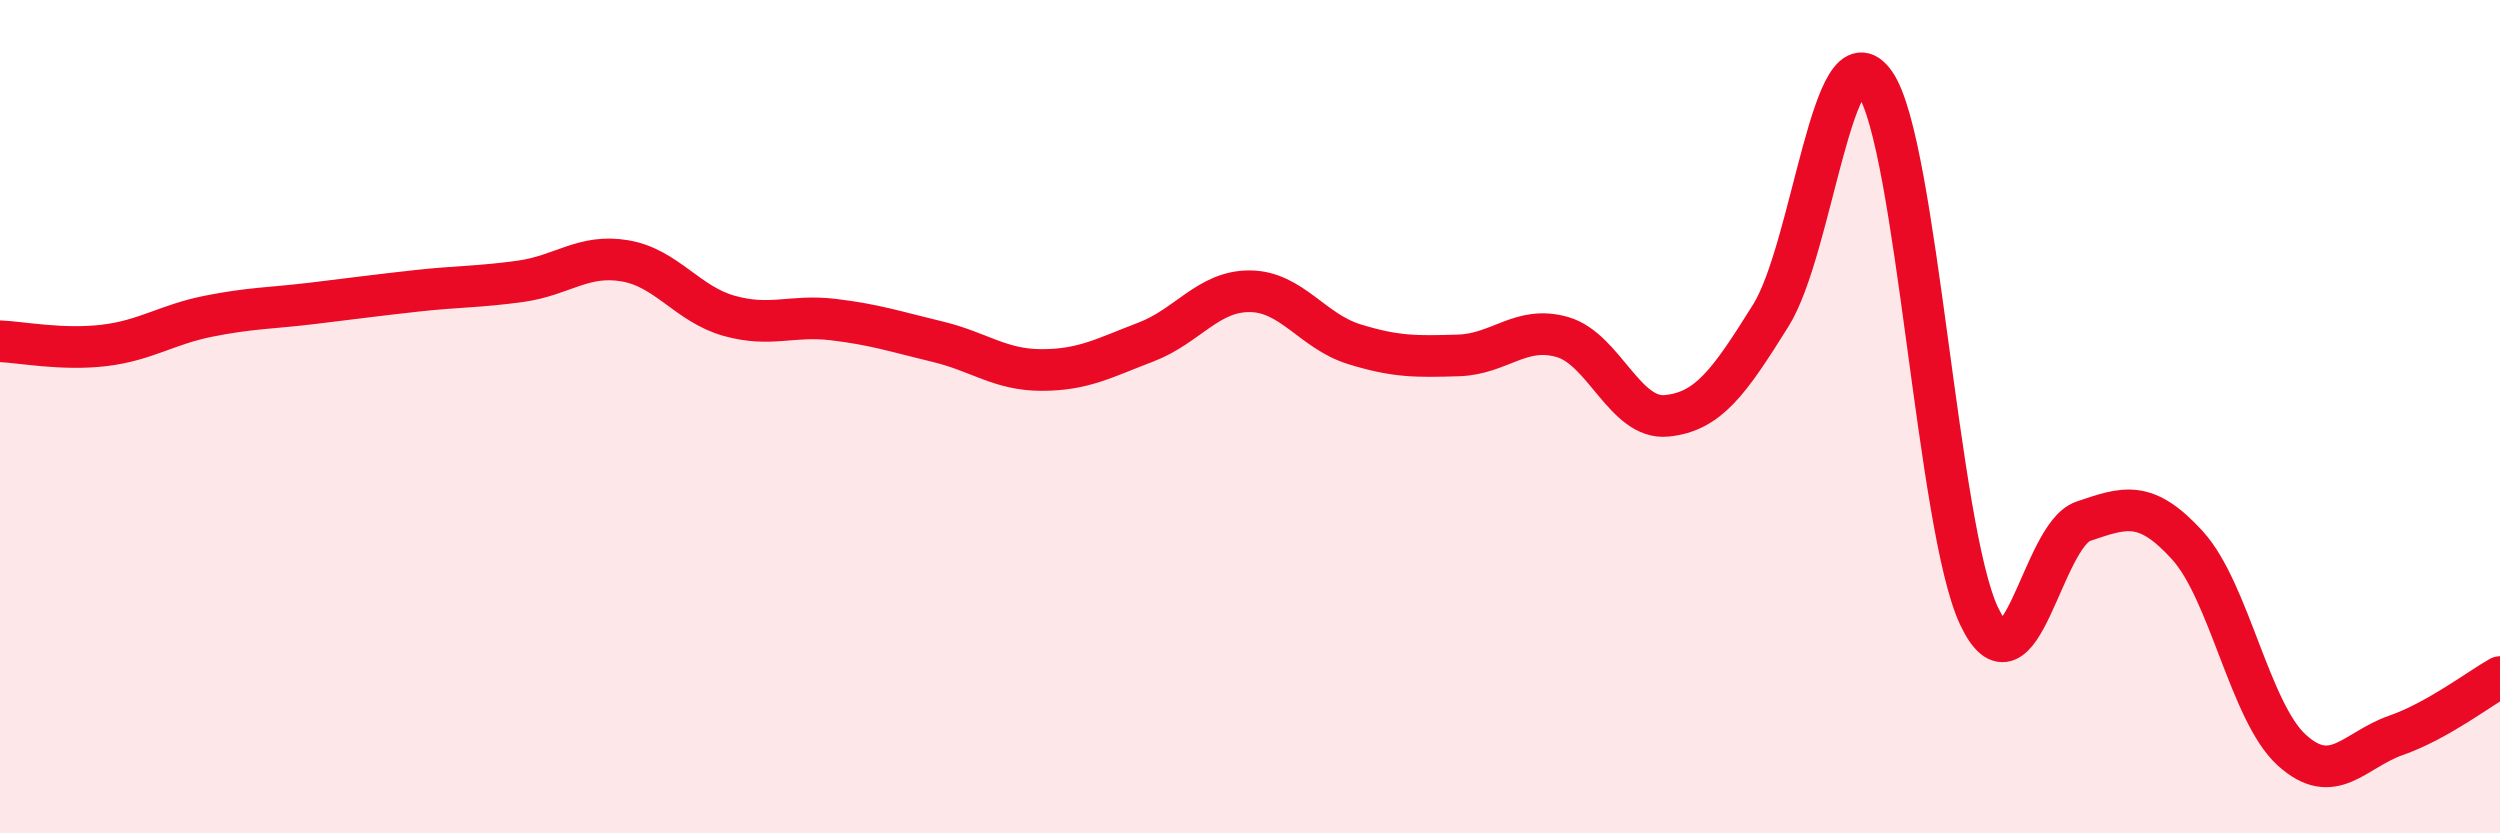 
    <svg width="60" height="20" viewBox="0 0 60 20" xmlns="http://www.w3.org/2000/svg">
      <path
        d="M 0,8.19 C 0.5,8.21 1.5,8.41 2.5,8.29 C 3.5,8.17 4,7.79 5,7.59 C 6,7.39 6.5,7.4 7.5,7.28 C 8.5,7.16 9,7.09 10,6.98 C 11,6.87 11.5,6.89 12.5,6.75 C 13.5,6.61 14,6.09 15,6.26 C 16,6.43 16.5,7.3 17.5,7.58 C 18.5,7.86 19,7.55 20,7.67 C 21,7.79 21.5,7.96 22.5,8.2 C 23.5,8.44 24,8.88 25,8.88 C 26,8.88 26.5,8.59 27.5,8.21 C 28.5,7.83 29,6.98 30,6.99 C 31,7 31.5,7.95 32.5,8.26 C 33.5,8.57 34,8.56 35,8.53 C 36,8.5 36.5,7.8 37.5,8.09 C 38.5,8.38 39,10.08 40,9.98 C 41,9.88 41.5,9.17 42.5,7.57 C 43.5,5.97 44,0.56 45,2 C 46,3.44 46.5,12.69 47.5,14.79 C 48.5,16.89 49,12.85 50,12.51 C 51,12.17 51.5,11.99 52.5,13.09 C 53.5,14.19 54,17.09 55,18 C 56,18.91 56.5,18 57.5,17.65 C 58.5,17.3 59.5,16.53 60,16.25L60 20L0 20Z"
        fill="#EB0A25"
        opacity="0.1"
        stroke-linecap="round"
        stroke-linejoin="round"
      />
      <path
        d="M 0,8.19 C 0.5,8.21 1.5,8.41 2.5,8.29 C 3.5,8.17 4,7.79 5,7.59 C 6,7.39 6.5,7.4 7.5,7.28 C 8.5,7.16 9,7.09 10,6.98 C 11,6.87 11.5,6.89 12.5,6.75 C 13.5,6.61 14,6.09 15,6.26 C 16,6.43 16.5,7.3 17.5,7.58 C 18.5,7.86 19,7.55 20,7.67 C 21,7.79 21.5,7.96 22.5,8.2 C 23.5,8.44 24,8.88 25,8.88 C 26,8.88 26.5,8.59 27.5,8.21 C 28.5,7.83 29,6.98 30,6.99 C 31,7 31.5,7.95 32.5,8.26 C 33.5,8.57 34,8.56 35,8.53 C 36,8.5 36.5,7.8 37.5,8.09 C 38.5,8.38 39,10.08 40,9.98 C 41,9.88 41.5,9.17 42.5,7.57 C 43.5,5.97 44,0.56 45,2 C 46,3.44 46.5,12.69 47.5,14.79 C 48.5,16.89 49,12.85 50,12.51 C 51,12.17 51.5,11.99 52.5,13.09 C 53.5,14.19 54,17.09 55,18 C 56,18.91 56.5,18 57.5,17.65 C 58.5,17.3 59.5,16.53 60,16.25"
        stroke="#EB0A25"
        stroke-width="1"
        fill="none"
        stroke-linecap="round"
        stroke-linejoin="round"
      />
    </svg>
  